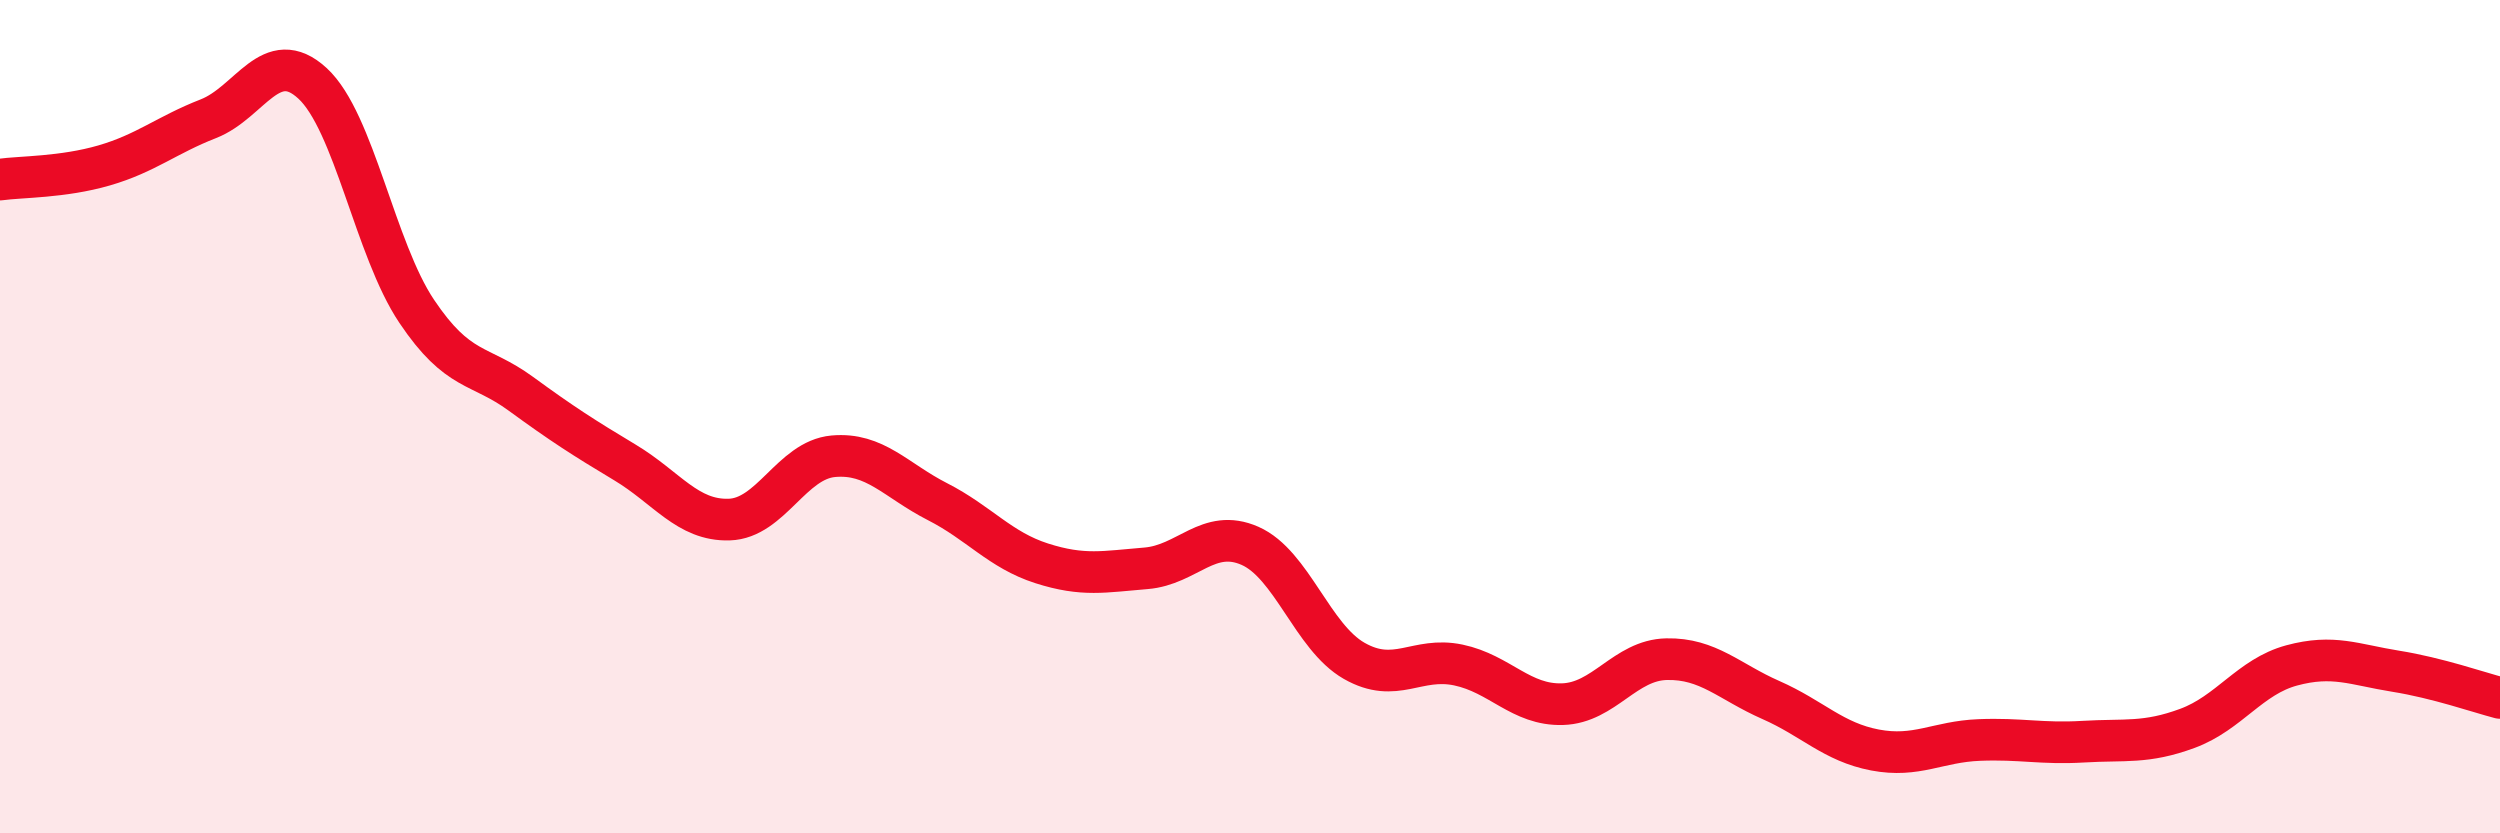 
    <svg width="60" height="20" viewBox="0 0 60 20" xmlns="http://www.w3.org/2000/svg">
      <path
        d="M 0,4.31 C 0.5,4.24 1.5,4.26 2.5,3.97 C 3.5,3.68 4,3.24 5,2.85 C 6,2.46 6.5,1.08 7.5,2 C 8.5,2.92 9,5.98 10,7.47 C 11,8.96 11.5,8.72 12.5,9.45 C 13.5,10.18 14,10.5 15,11.1 C 16,11.7 16.5,12.5 17.5,12.47 C 18.5,12.44 19,11.04 20,10.95 C 21,10.86 21.5,11.53 22.5,12.04 C 23.5,12.55 24,13.2 25,13.52 C 26,13.84 26.5,13.72 27.5,13.64 C 28.5,13.56 29,12.66 30,13.1 C 31,13.54 31.5,15.29 32.5,15.86 C 33.5,16.43 34,15.75 35,15.96 C 36,16.17 36.5,16.93 37.5,16.9 C 38.5,16.87 39,15.84 40,15.82 C 41,15.8 41.5,16.36 42.5,16.8 C 43.5,17.24 44,17.81 45,18 C 46,18.19 46.5,17.8 47.5,17.76 C 48.5,17.72 49,17.86 50,17.8 C 51,17.74 51.5,17.85 52.5,17.48 C 53.5,17.11 54,16.24 55,15.97 C 56,15.7 56.5,15.95 57.5,16.11 C 58.5,16.27 59.5,16.62 60,16.75L60 20L0 20Z"
        fill="#EB0A25"
        opacity="0.1"
        stroke-linecap="round"
        stroke-linejoin="round"
      />
      <path
        d="M 0,4.31 C 0.5,4.24 1.5,4.26 2.5,3.97 C 3.5,3.68 4,3.24 5,2.85 C 6,2.46 6.5,1.08 7.5,2 C 8.5,2.92 9,5.98 10,7.47 C 11,8.96 11.5,8.72 12.5,9.45 C 13.5,10.18 14,10.5 15,11.1 C 16,11.7 16.5,12.5 17.5,12.47 C 18.5,12.44 19,11.04 20,10.95 C 21,10.86 21.5,11.53 22.5,12.04 C 23.5,12.55 24,13.2 25,13.52 C 26,13.84 26.5,13.72 27.5,13.64 C 28.5,13.56 29,12.66 30,13.1 C 31,13.54 31.5,15.29 32.5,15.86 C 33.5,16.43 34,15.75 35,15.96 C 36,16.17 36.5,16.93 37.5,16.9 C 38.5,16.87 39,15.84 40,15.82 C 41,15.8 41.5,16.36 42.5,16.8 C 43.5,17.24 44,17.81 45,18 C 46,18.19 46.5,17.8 47.5,17.76 C 48.5,17.72 49,17.86 50,17.8 C 51,17.74 51.5,17.85 52.5,17.48 C 53.5,17.11 54,16.24 55,15.97 C 56,15.7 56.5,15.95 57.5,16.11 C 58.5,16.27 59.5,16.62 60,16.75"
        stroke="#EB0A25"
        stroke-width="1"
        fill="none"
        stroke-linecap="round"
        stroke-linejoin="round"
      />
    </svg>
  